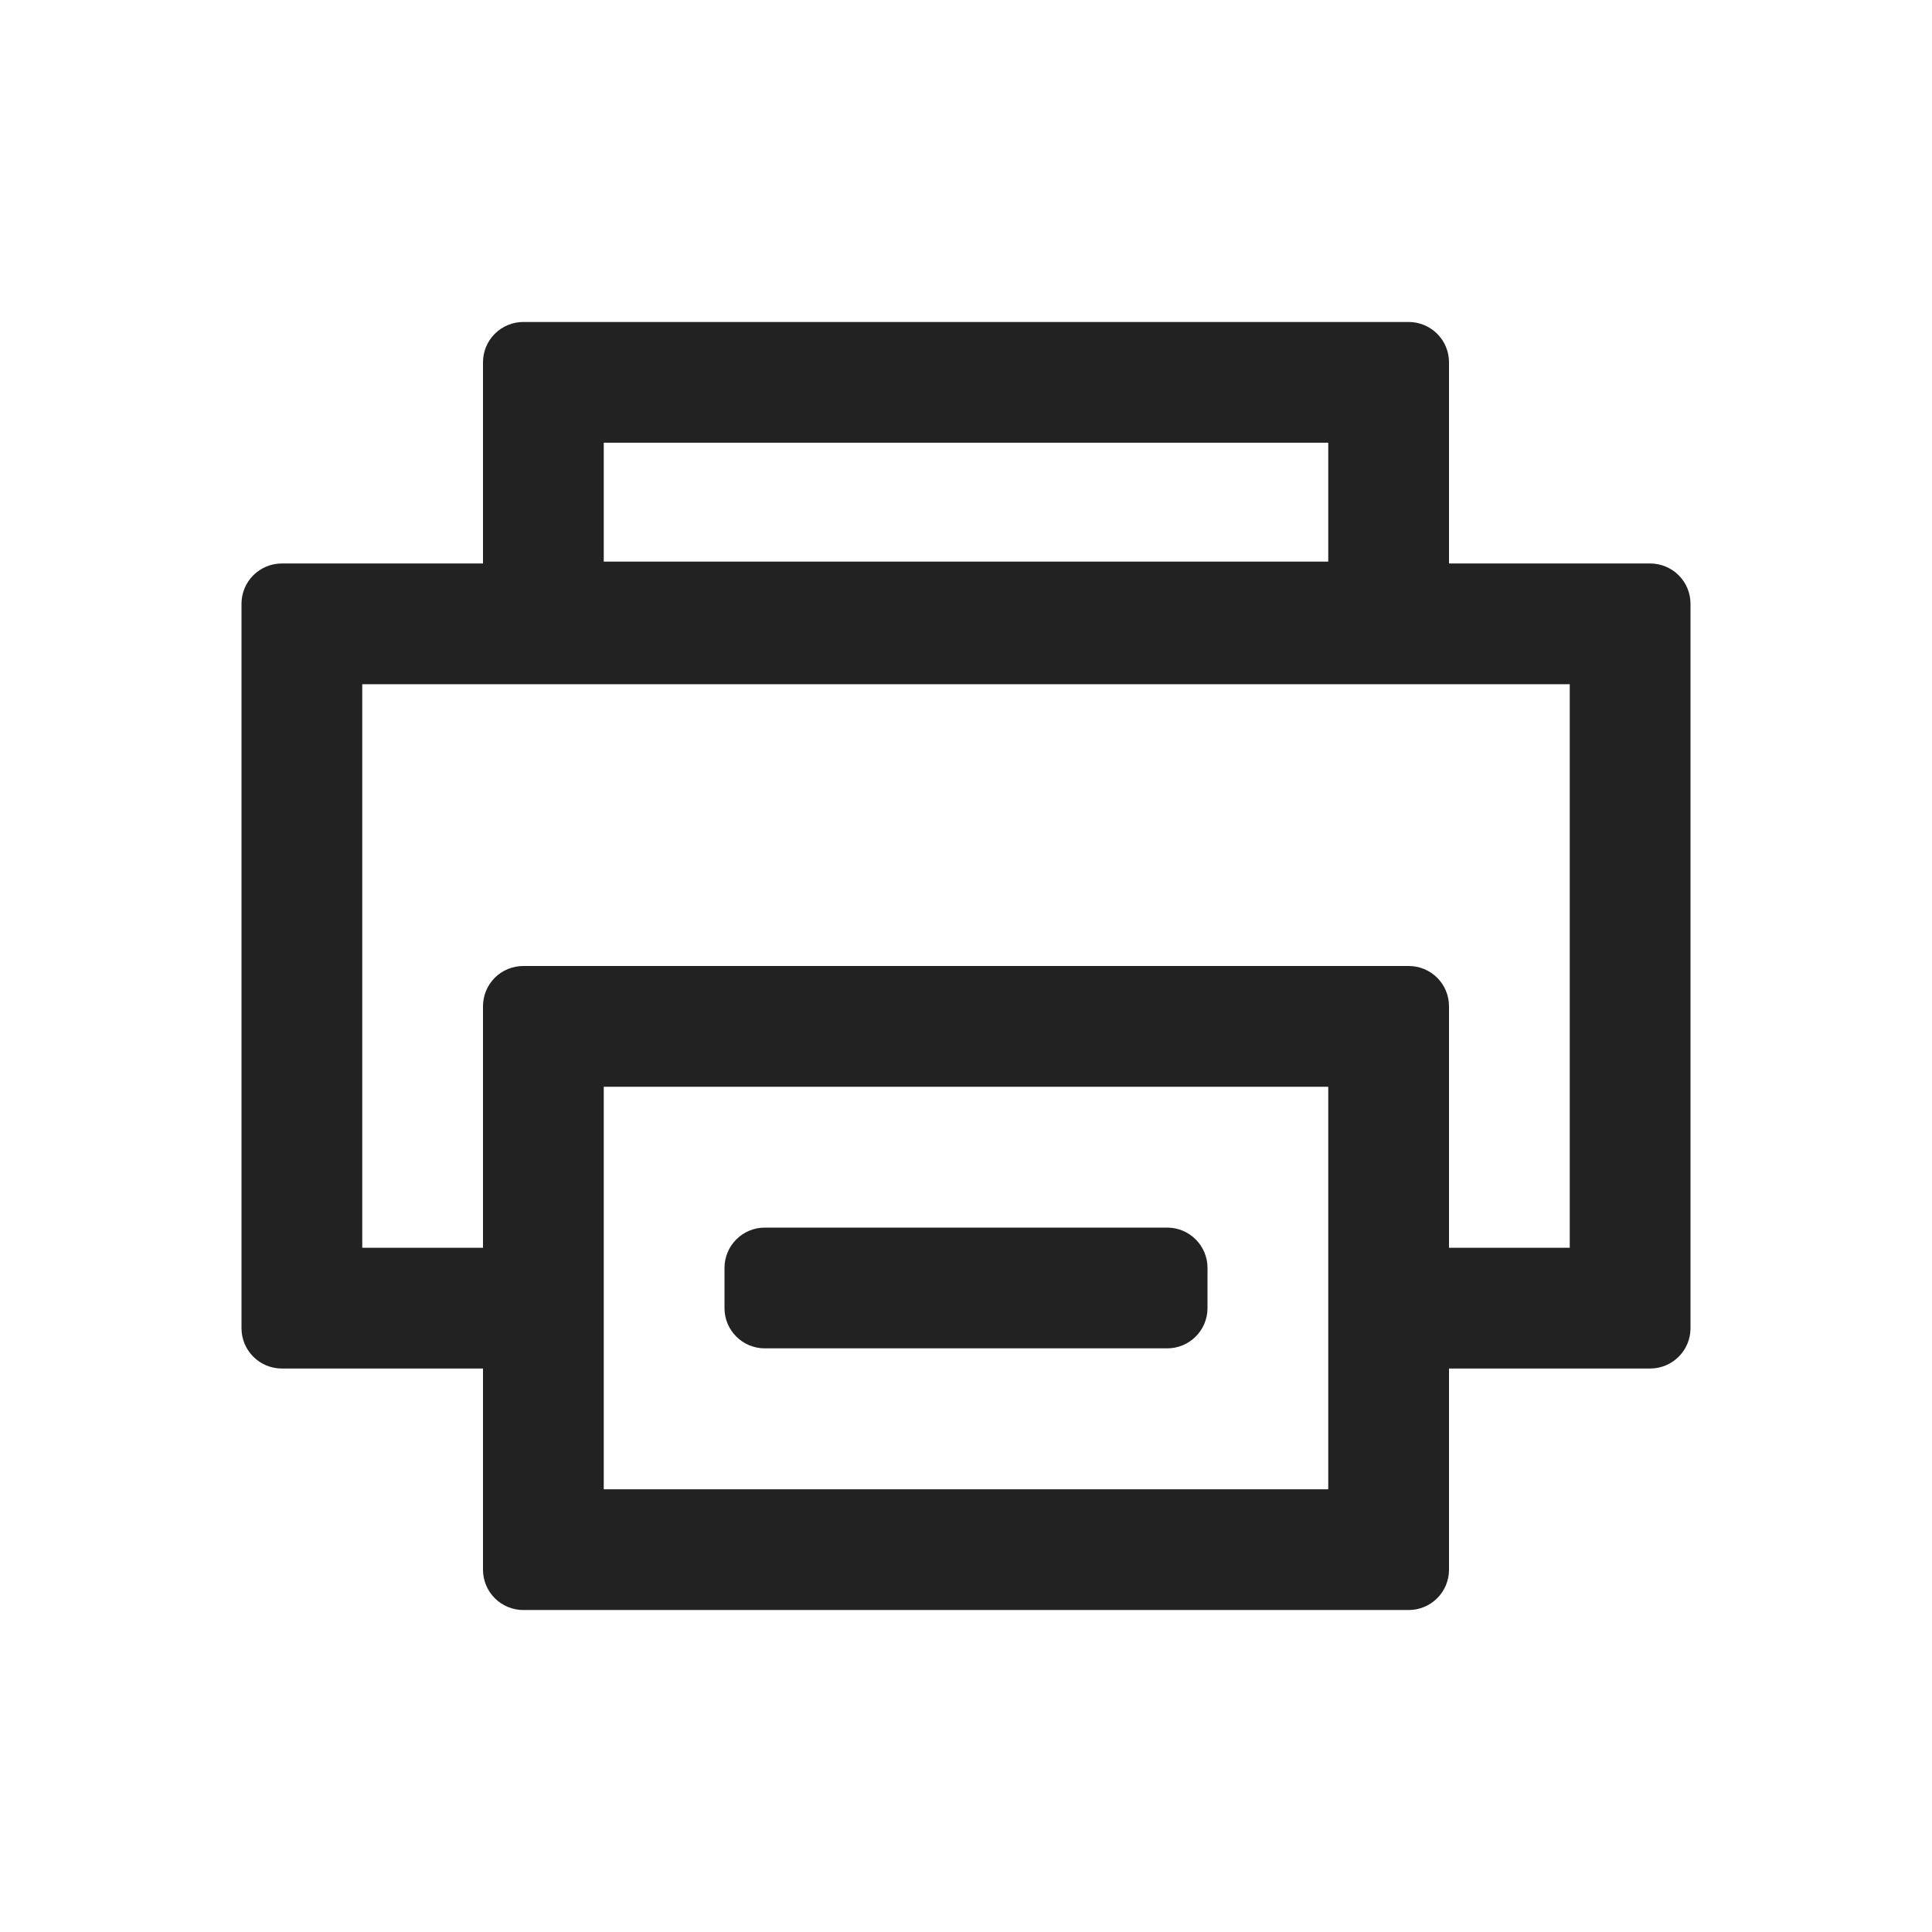 <?xml version="1.0" encoding="UTF-8"?><svg width="32" height="32" viewBox="0 0 32 32" fill="none" xmlns="http://www.w3.org/2000/svg">
<path d="M19.333 20.333H12.667C12.299 20.333 12 20.632 12 21V21.667C12 22.035 12.299 22.333 12.667 22.333H19.333C19.701 22.333 20 22.035 20 21.667V21C20 20.632 19.701 20.333 19.333 20.333Z" fill="#222222"/>
<path d="M27.333 9.333H24V6C24 5.823 23.93 5.654 23.805 5.529C23.68 5.404 23.51 5.333 23.333 5.333H8.667C8.49 5.333 8.32 5.404 8.195 5.529C8.07 5.654 8 5.823 8 6V9.333H4.667C4.49 9.333 4.32 9.404 4.195 9.529C4.07 9.654 4 9.823 4 10V22C4 22.177 4.07 22.346 4.195 22.471C4.32 22.596 4.49 22.667 4.667 22.667H8V26C8 26.177 8.07 26.346 8.195 26.471C8.32 26.596 8.49 26.667 8.667 26.667H23.333C23.51 26.667 23.68 26.596 23.805 26.471C23.93 26.346 24 26.177 24 26V22.667H27.333C27.51 22.667 27.68 22.596 27.805 22.471C27.93 22.346 28 22.177 28 22V10C28 9.823 27.93 9.654 27.805 9.529C27.68 9.404 27.51 9.333 27.333 9.333ZM10 7.333H22V9.302H10V7.333ZM22 24.667H10V18H22V24.667ZM26 20.667H24V16.667C24 16.49 23.93 16.32 23.805 16.195C23.68 16.07 23.51 16 23.333 16H8.667C8.49 16 8.32 16.07 8.195 16.195C8.07 16.32 8 16.49 8 16.667V20.667H6V11.333H26V20.667Z" fill="#222222"/>
</svg>
